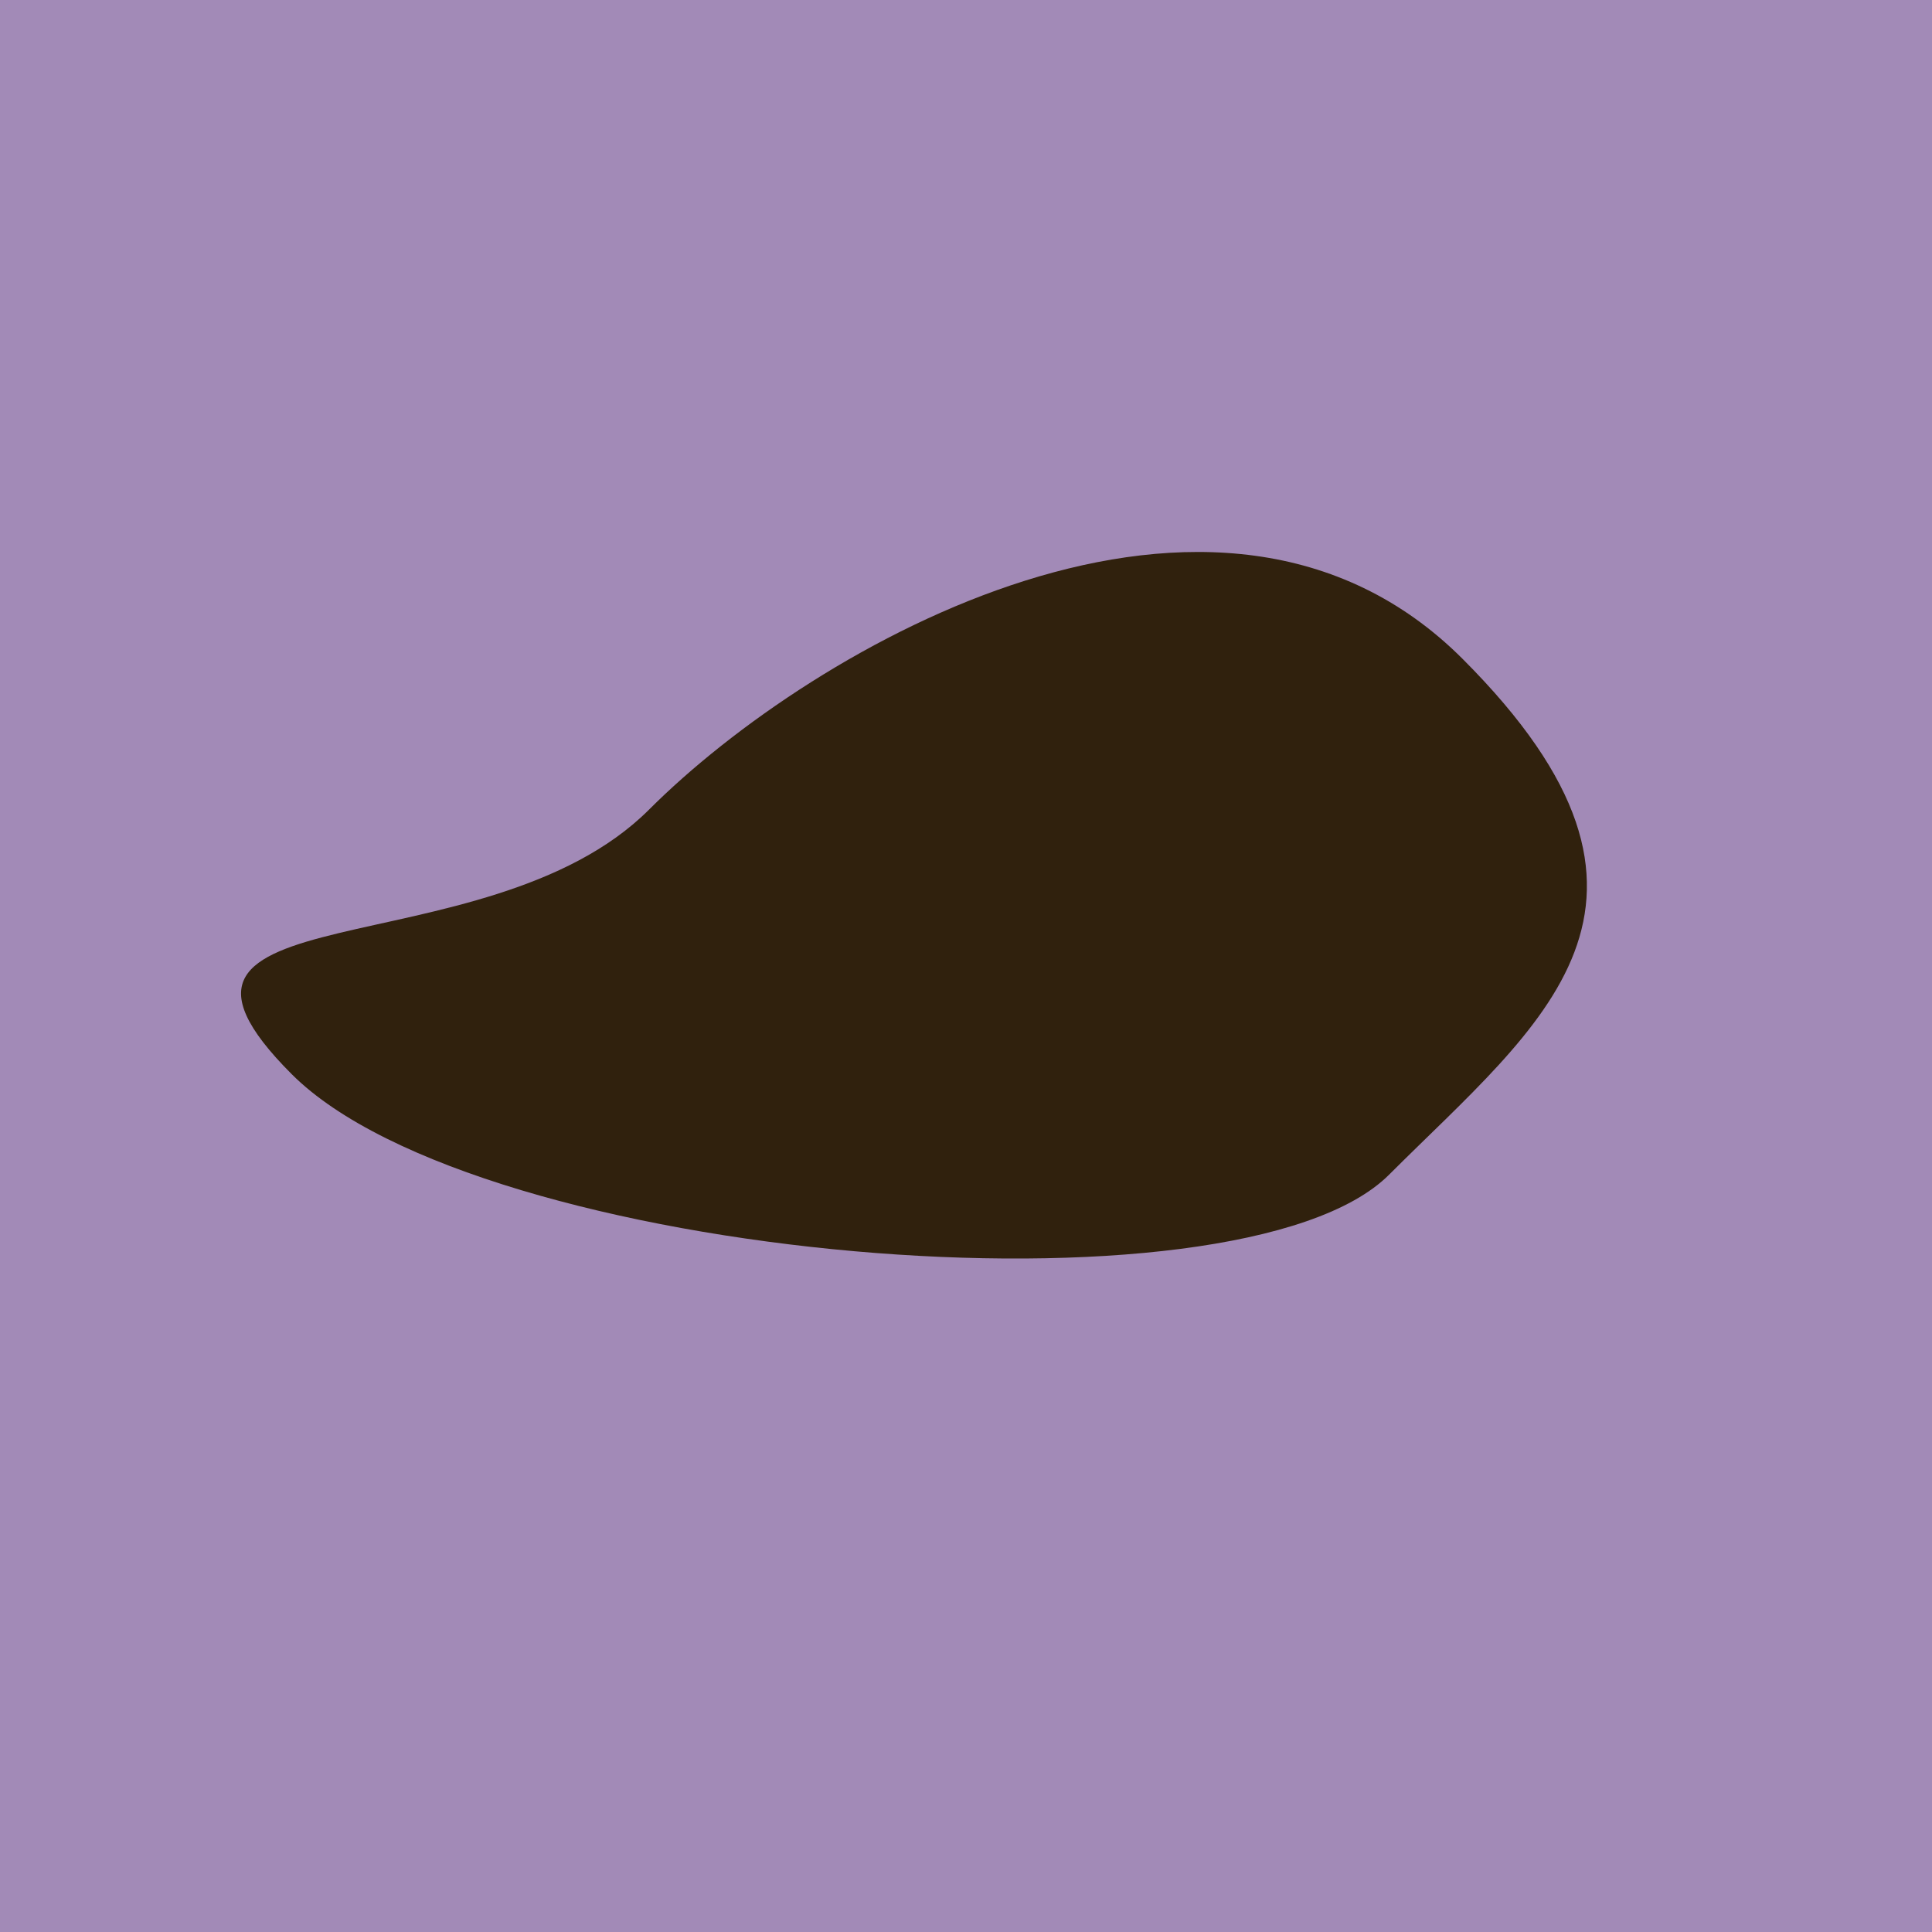 <?xml version="1.0" encoding="utf-8"?><!DOCTYPE svg ><svg width="1000px" height="1000px" xmlns="http://www.w3.org/2000/svg"><rect style="fill: rgb(162,138,183);" width="100%" height="100%"/><path d="M 336 419 C 421 334, 630 214, 757 341 C 884 468,  797 530, 719 608 C 641 686, 248 653, 151 556 C 54 459, 251 504, 336 419" style="fill: rgb(48,33,13);" x="388" y="352.5" width="224" height="295"/></svg>
